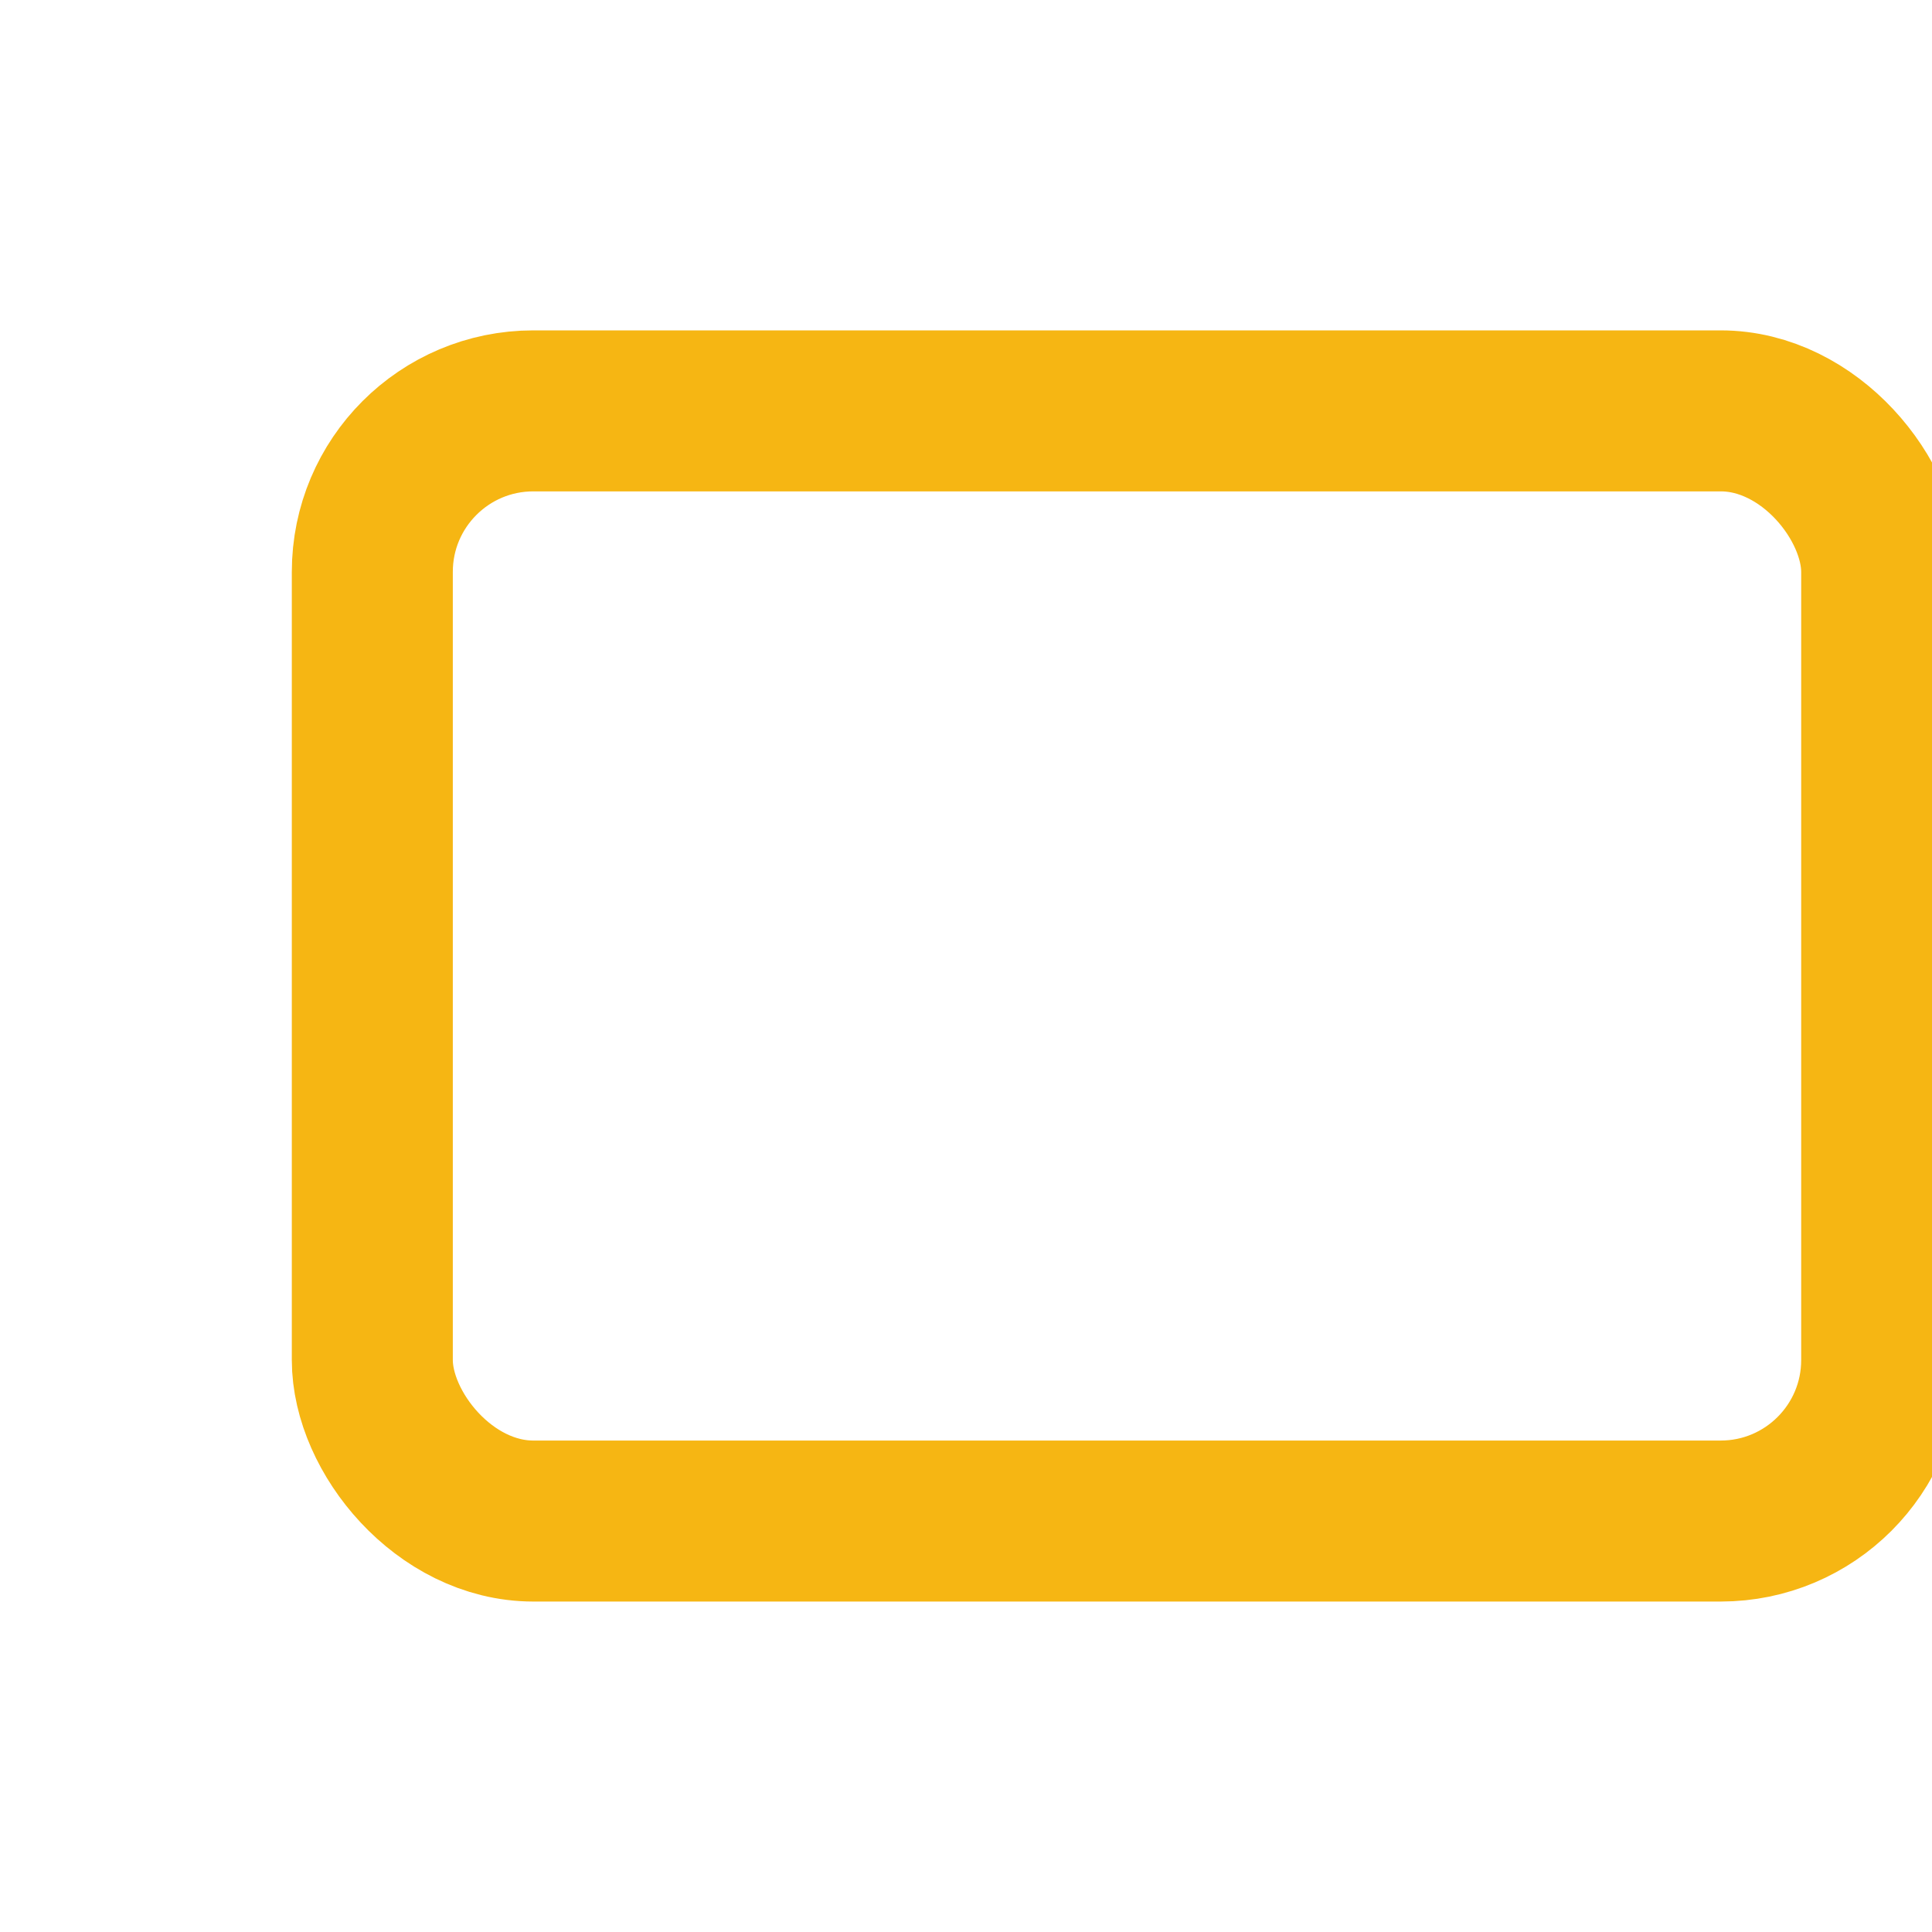 <svg width="24" height="24" viewBox="0 0 24 24" fill="none" xmlns="http://www.w3.org/2000/svg">
<g clip-path="url(#clip0_8_570)">
<rect x="4.625" y="5.104" width="18.75" height="13.791" rx="2" stroke="#F6B613" stroke-width="2"/>
</g>
<defs>
<clipPath id="clip0_8_570">
<rect width="24" height="24" fill="white"/>
</clipPath>
</defs>
</svg>
